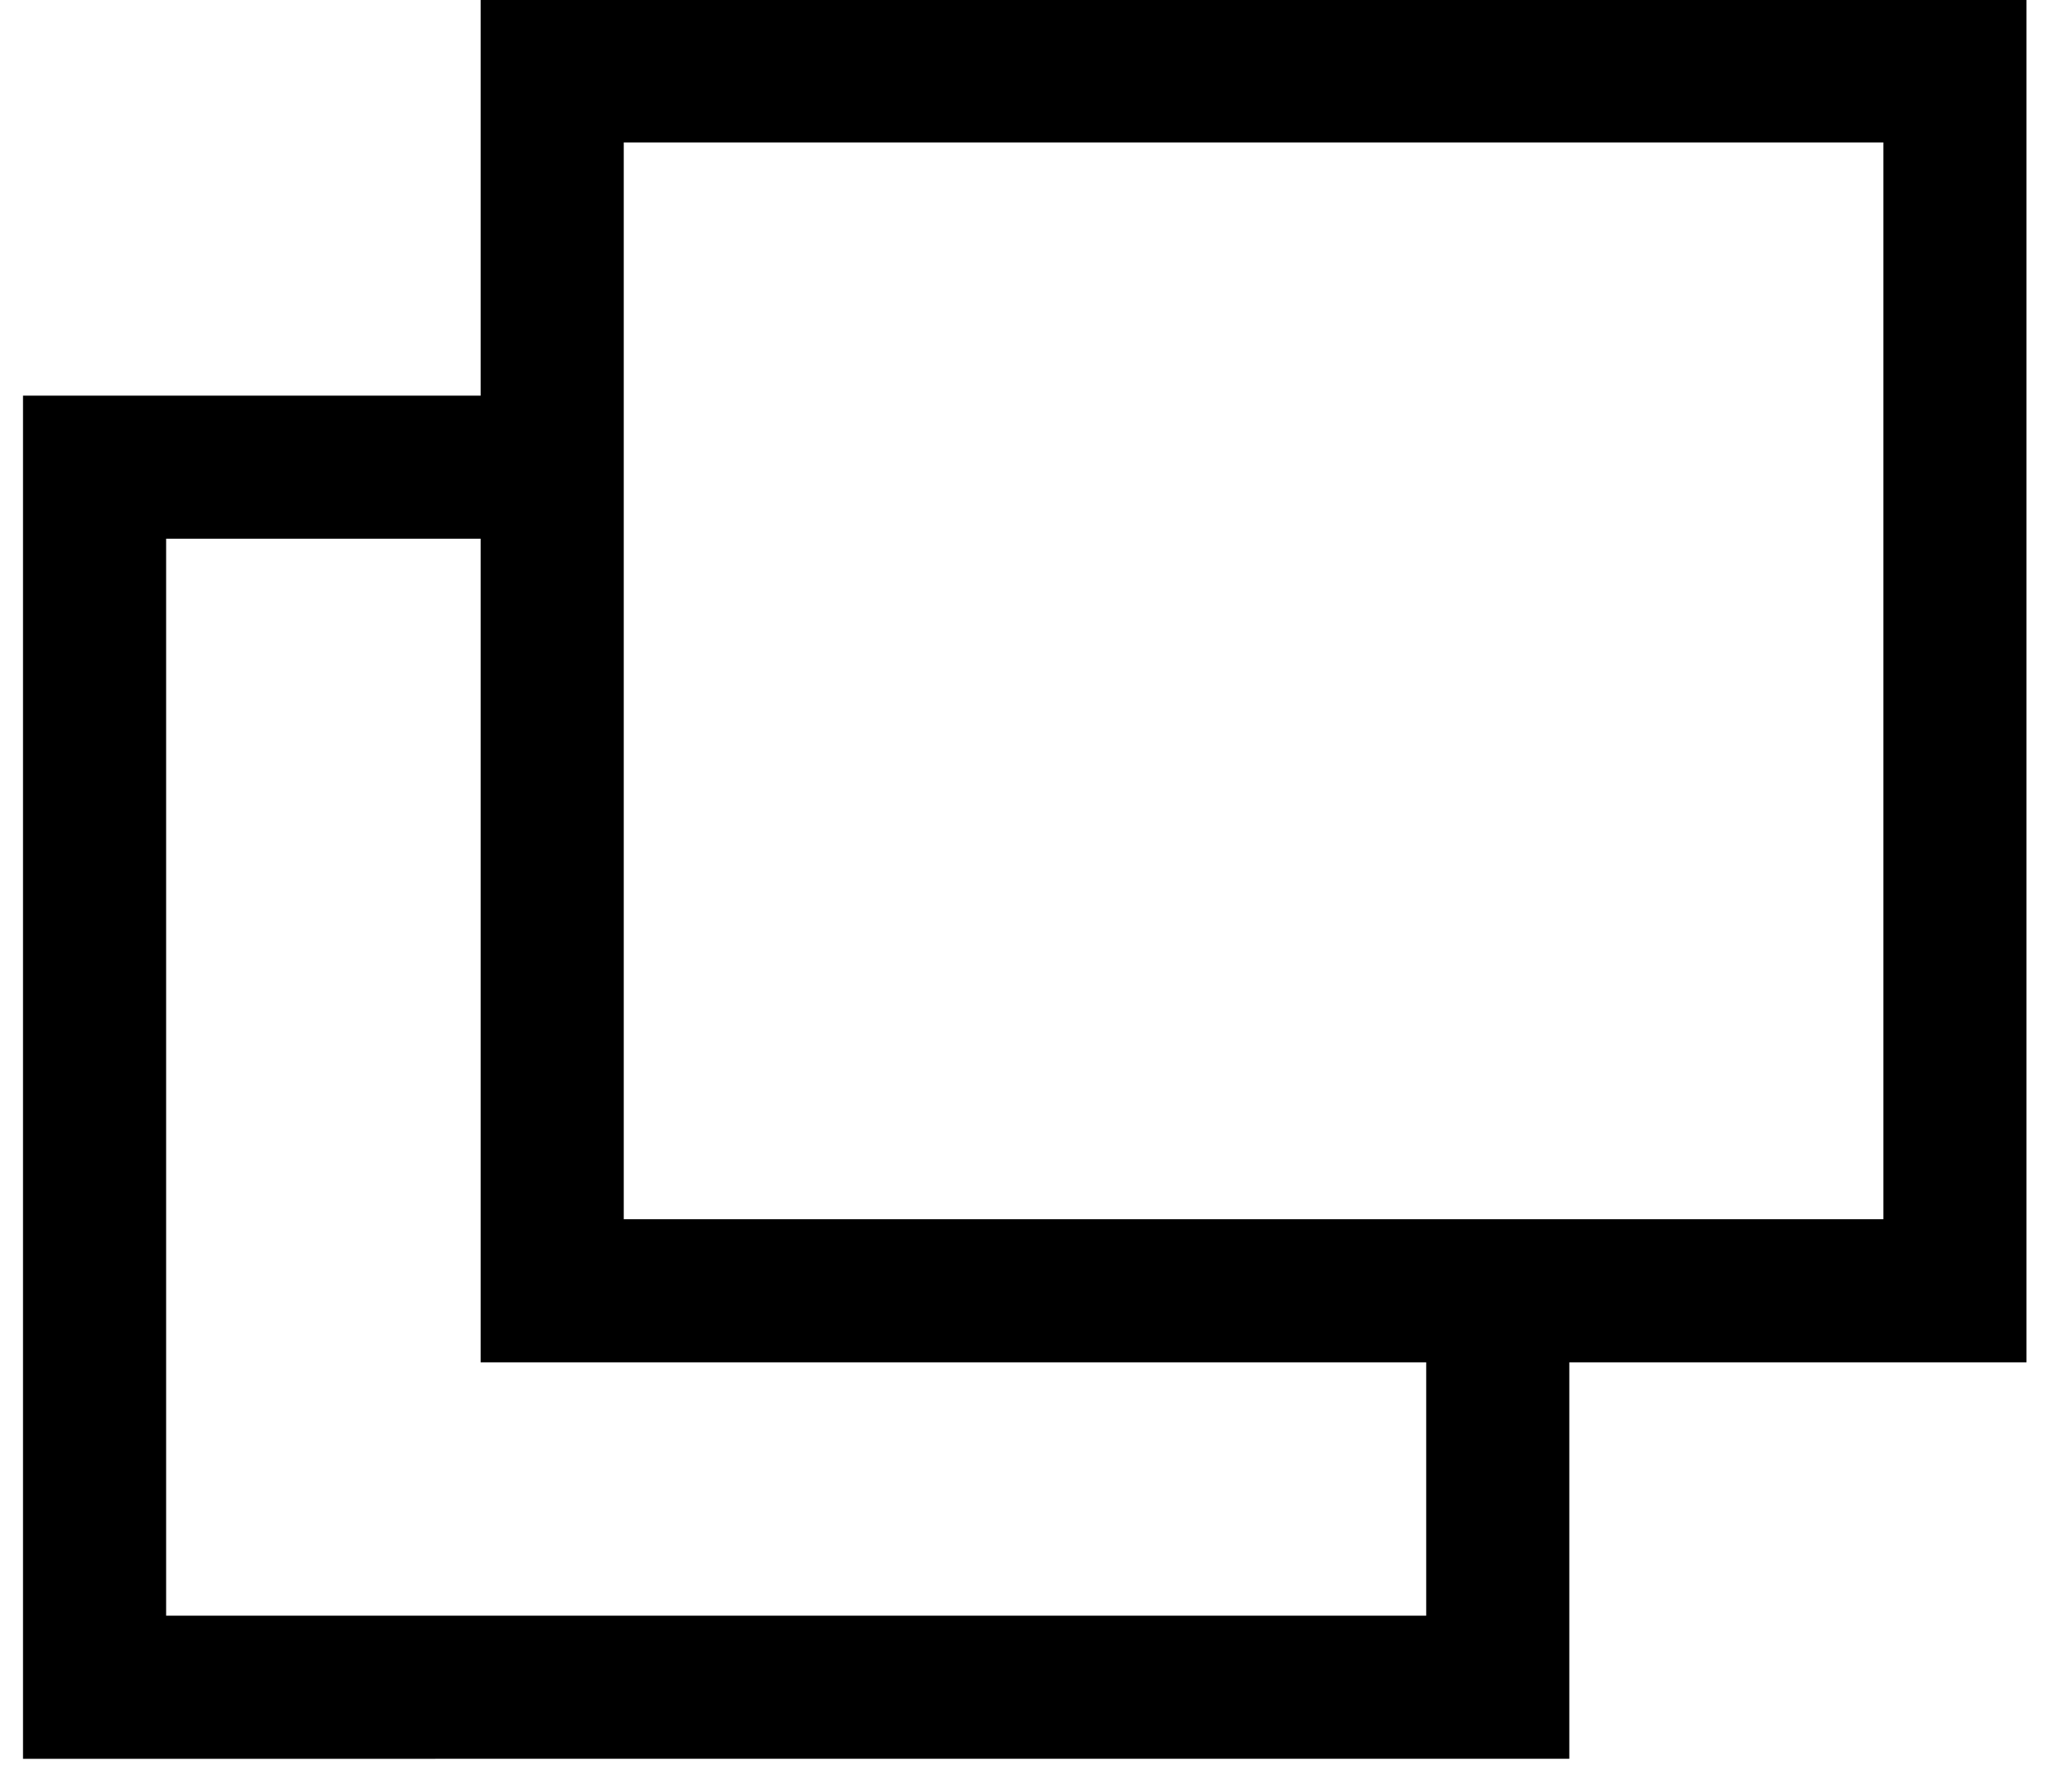 <svg xmlns="http://www.w3.org/2000/svg" xmlns:xlink="http://www.w3.org/1999/xlink" width="14" height="12" viewBox="0 0 14 12">
  <defs>
    <clipPath id="clip-path">
      <rect id="長方形_93" data-name="長方形 93" width="14" height="12" transform="translate(0 0.001)" fill="none" stroke="#000" stroke-width="1"/>
    </clipPath>
  </defs>
  <g id="ボタン1_小_" data-name="ボタン1（小）" transform="translate(0 -0.001)">
    <g id="グループ_792" data-name="グループ 792">
      <g id="グループ_320" data-name="グループ 320" clip-path="url(#clip-path)">
        <rect id="長方形_92" data-name="長方形 92" width="9.478" height="8.243" transform="translate(3.731 0.48)" fill="none" stroke="#000" stroke-miterlimit="10" stroke-width="0.967"/>
        <path id="パス_183" data-name="パス 183" d="M9.964,8.524v2.369H.483V2.649H3.369" transform="translate(0.156 0.509)" fill="none" stroke="#000" stroke-miterlimit="10" stroke-width="0.967"/>
      </g>
    </g>
  </g>
</svg>
